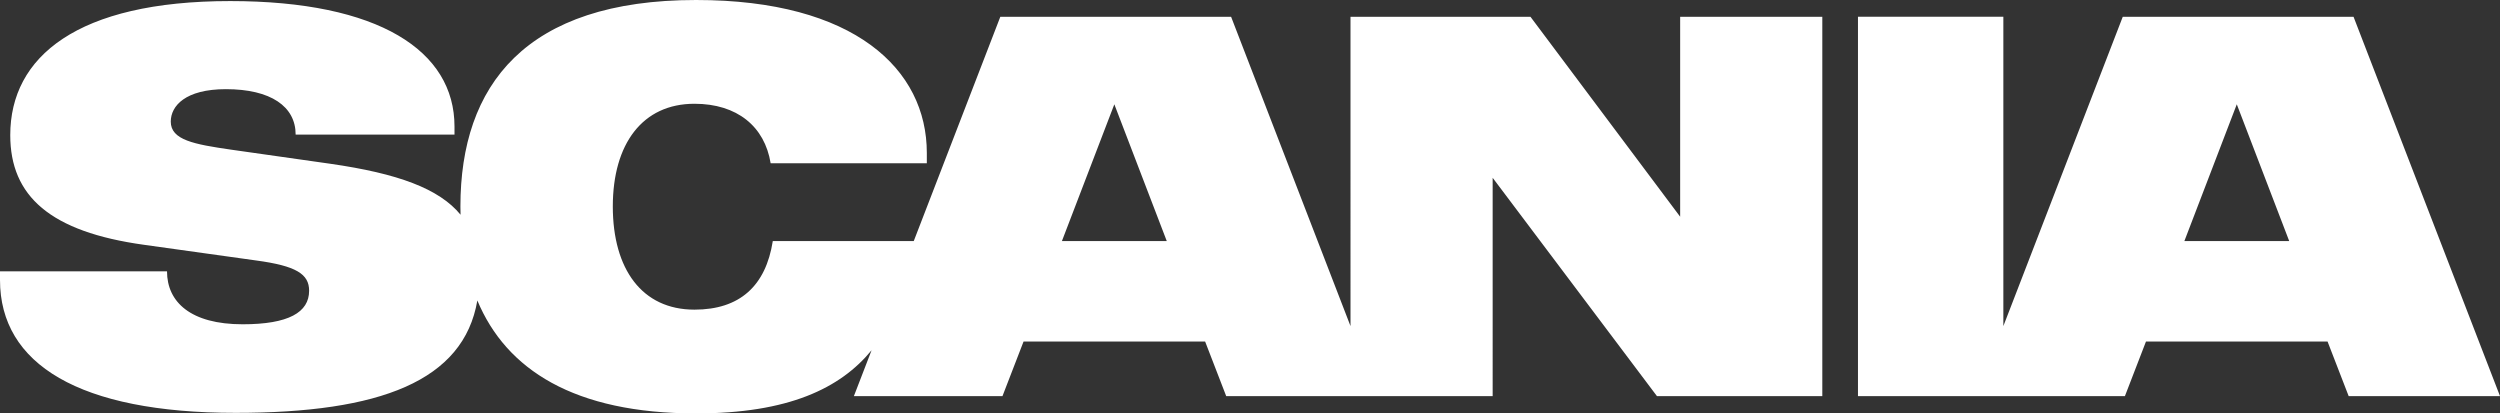 <?xml version="1.0" encoding="UTF-8"?> <!-- Generator: Adobe Illustrator 16.0.3, SVG Export Plug-In . SVG Version: 6.00 Build 0) --> <svg xmlns="http://www.w3.org/2000/svg" xmlns:xlink="http://www.w3.org/1999/xlink" id="Layer_1" x="0px" y="0px" width="566.93px" height="93.754px" viewBox="0 0 566.93 93.754" xml:space="preserve"><rect x="0" y="0" width="566.93" height="93.754" fill="#333333" stroke="none"/> <path fill="#FFFFFF" d="M264.588,54.663h-23.774l11.885-31.01L264.588,54.663z M375.749,89.829h37.5V3.804h-32.236v45.34 l-33.946-45.34h-40.81V73.95l-27.08-70.146h-52.333l-19.629,50.859h-31.967c-1.593,10.166-7.477,15.557-17.77,15.557 c-11.89,0-18.511-9.188-18.511-23.403c0-14.213,6.748-23.286,18.511-23.286c9.684,0,15.929,5.151,17.28,13.486h35.419v-2.334 C210.179,15.688,193.749,0,157.846,0c-38.729,0-53.437,19.365-53.437,46.816c0,0.629,0.02,1.25,0.033,1.875 c-4.857-5.908-14.18-9.351-29.564-11.558l-22.426-3.188c-8.457-1.221-13.727-2.197-13.727-6.367c0-3.555,3.307-7.358,12.505-7.358 c10.171,0,15.812,3.926,15.812,10.298h36.024v-1.836c0-17.163-17.157-28.438-50.863-28.438c-34.674,0-49.878,12.627-49.878,30.396 c0,13.848,9.066,21.938,30.391,24.882l25.371,3.545c9.066,1.229,12.012,3.065,12.012,6.865c0,4.901-4.658,7.606-15.078,7.606 c-11.763,0-17.147-5.029-17.147-12.013H0v1.964c0,19.11,18.013,30.137,53.433,30.137c32.729,0,51.704-7.228,54.814-25.487 c6.548,15.674,21.947,25.614,49.599,25.614c20.972,0,32.739-5.713,39.804-14.325l-4.013,10.399h33.696l4.779-12.373h41.177 l4.779,12.373h28.188h6.123h26.113V40.317L375.749,89.829z M519.127,54.663h-23.771l11.885-31.01L519.127,54.663z M566.93,89.829 L533.717,3.804h-52.334L454.304,73.95V3.794h-32.969v86.035h26.836h6.133h27.566l4.775-12.373h41.182l4.785,12.373H566.93z"></path> </svg> 